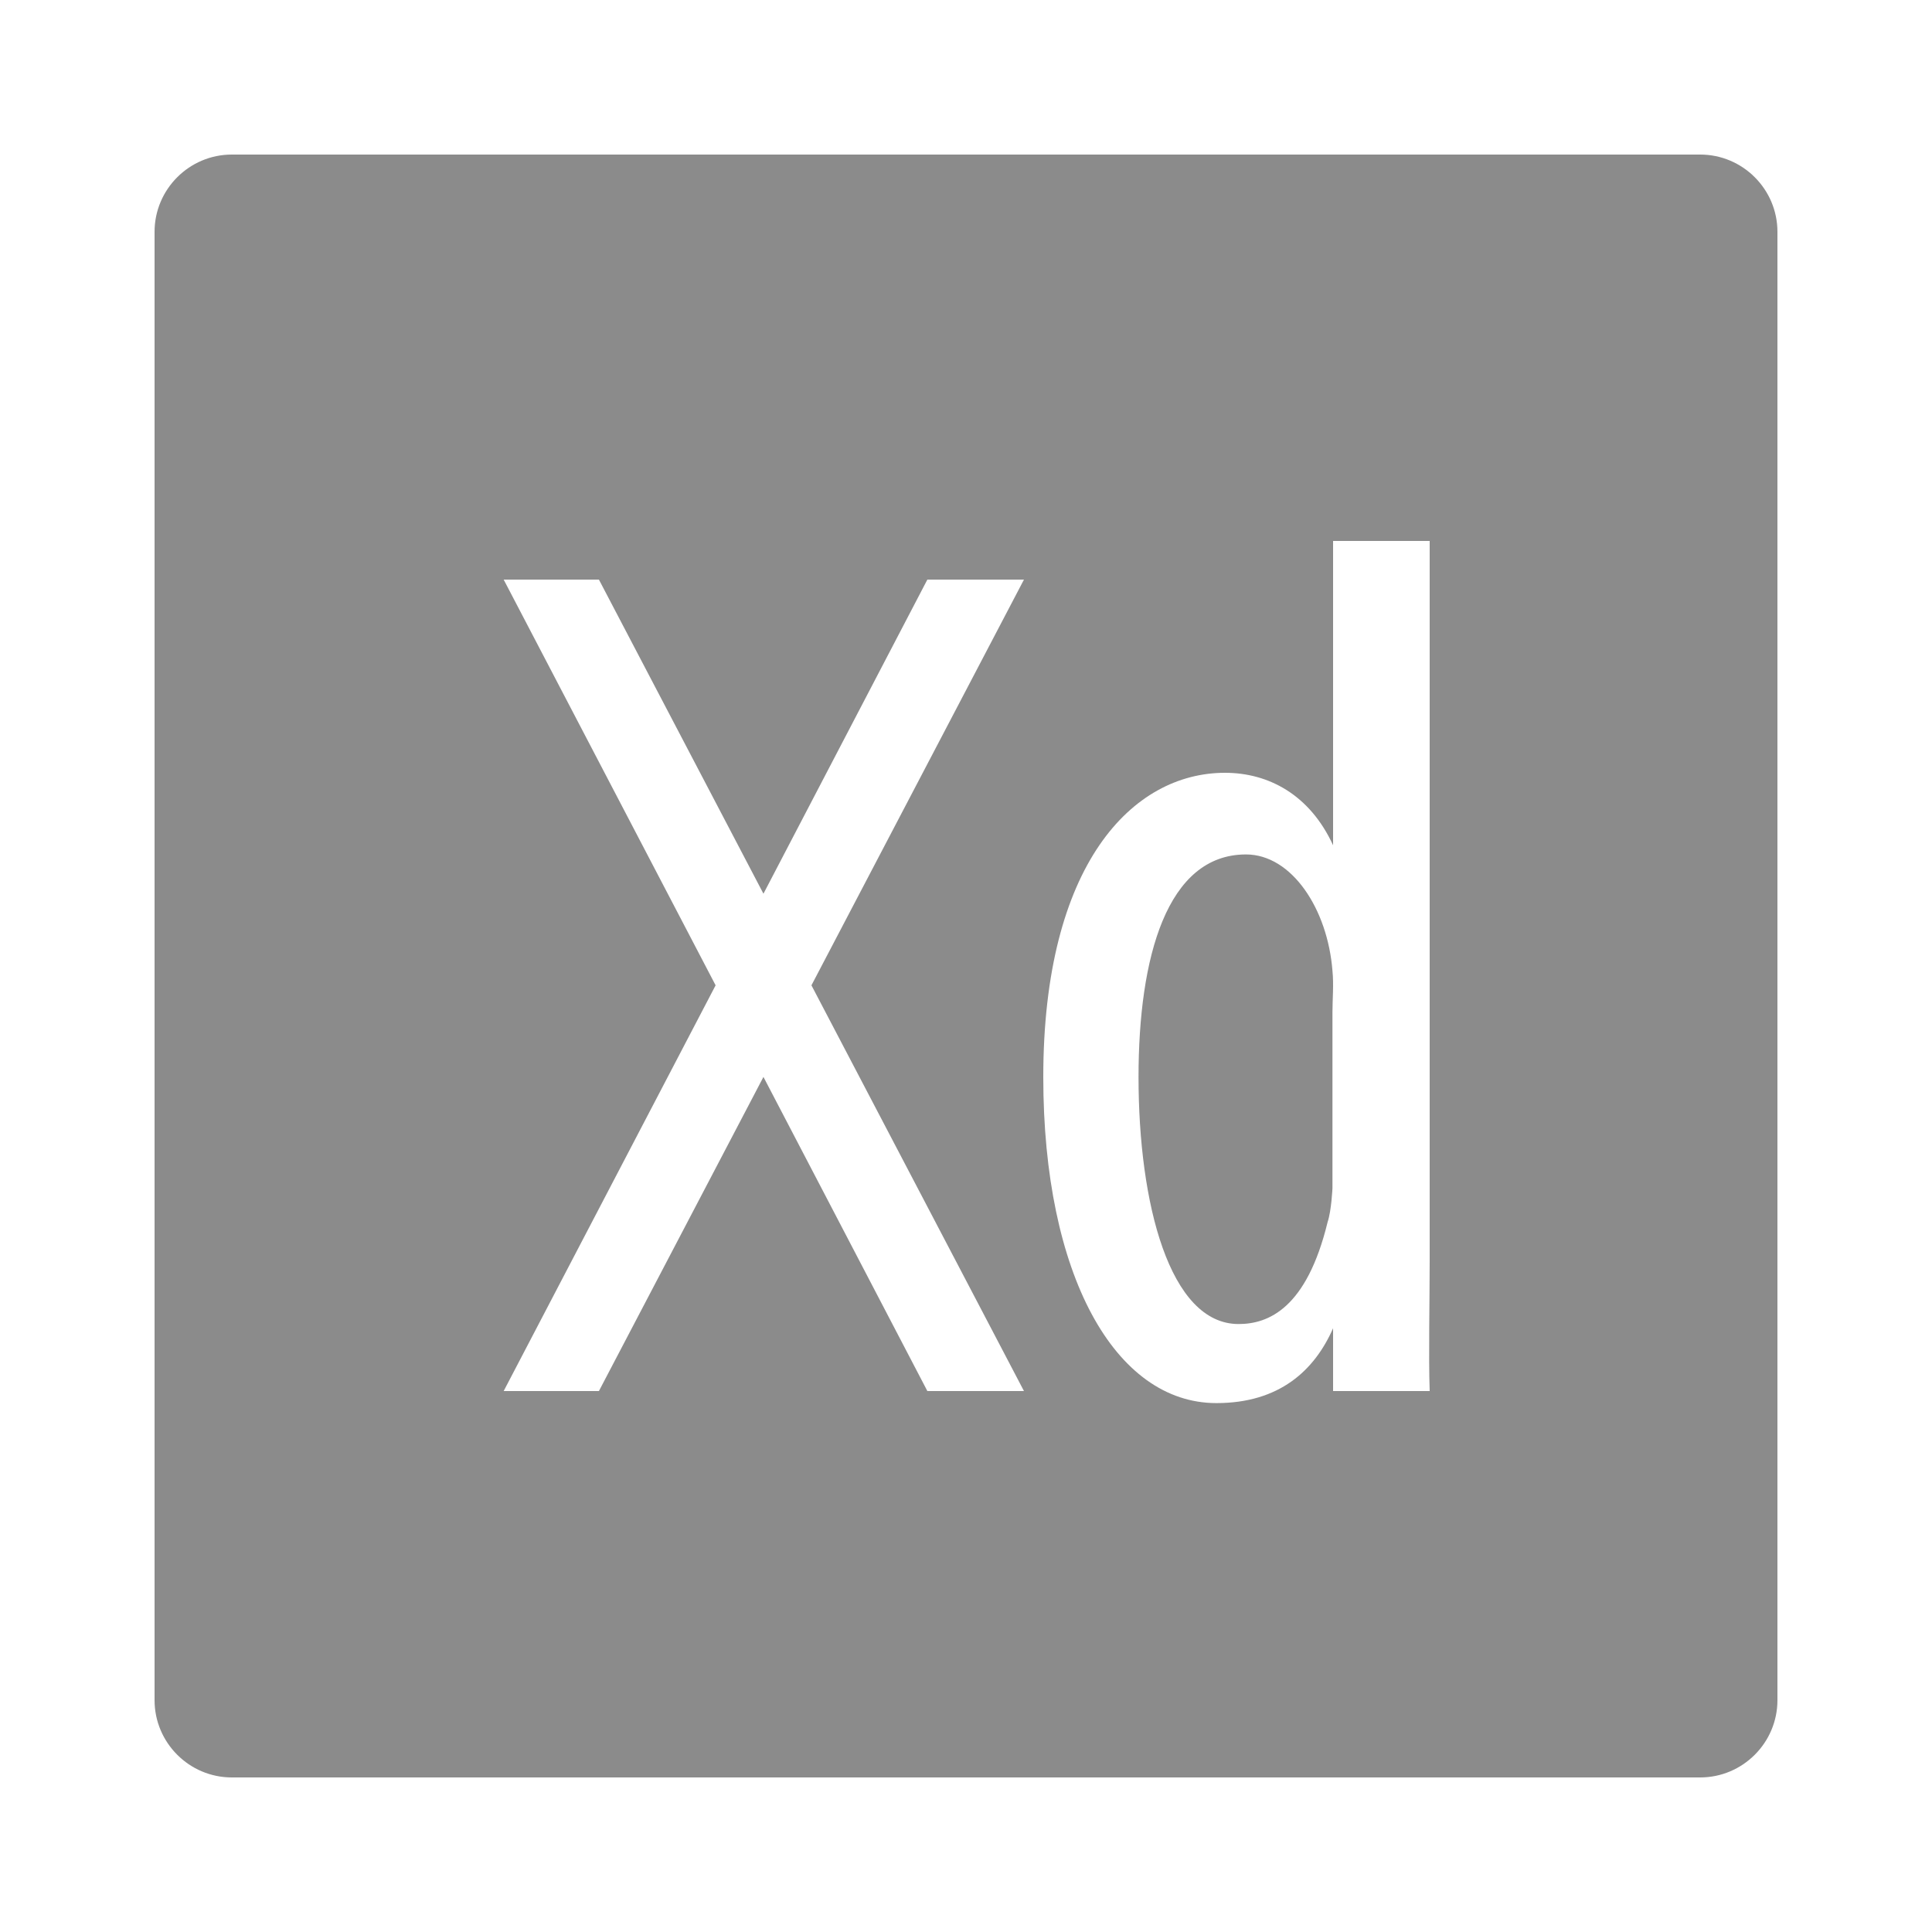 <?xml version="1.0" encoding="UTF-8"?>
<svg xmlns="http://www.w3.org/2000/svg" xmlns:xlink="http://www.w3.org/1999/xlink" width="50pt" height="50pt" viewBox="0 0 50 50" version="1.1" fill="#8B8B8B">
<g id="surface2101695">
<path style=" stroke:none;fill-rule:nonzero;fill-opacity:1;" d="M 32.246 22.113 C 30.199 22.113 29.465 24.773 29.465 27.875 C 29.465 31.141 30.266 34.266 32.055 34.266 C 32.824 34.266 33.816 33.863 34.359 31.625 C 34.457 31.336 34.484 30.75 34.484 30.75 L 34.484 26.188 C 34.484 25.867 34.52 25.477 34.484 25.125 C 34.359 23.523 33.43 22.113 32.246 22.113 Z M 44 4 L 6 4 C 4.898 4 4 4.898 4 6 L 4 44 C 4 45.102 4.898 46 6 46 L 44 46 C 45.102 46 46 45.102 46 44 L 46 6 C 46 4.898 45.102 4 44 4 Z M 26.5 36 L 24 36 L 19.758 27.871 L 15.5 36 L 13.035 36 L 18.52 25.5 L 13.035 15 L 15.5 15 L 19.758 23.129 L 24 15 L 26.5 15 L 21 25.5 Z M 37 32.625 C 37 33.68 36.969 35.105 37 36 L 34.5 36 L 34.5 34.375 C 34.02 35.465 33.113 36.312 31.48 36.312 C 28.855 36.312 27 32.996 27 27.875 C 27 22.371 29.305 20 31.703 20 C 32.824 20 33.895 20.562 34.5 21.875 L 34.5 14 L 37 14 Z M 37 32.625 "/>
</g>
</svg>
